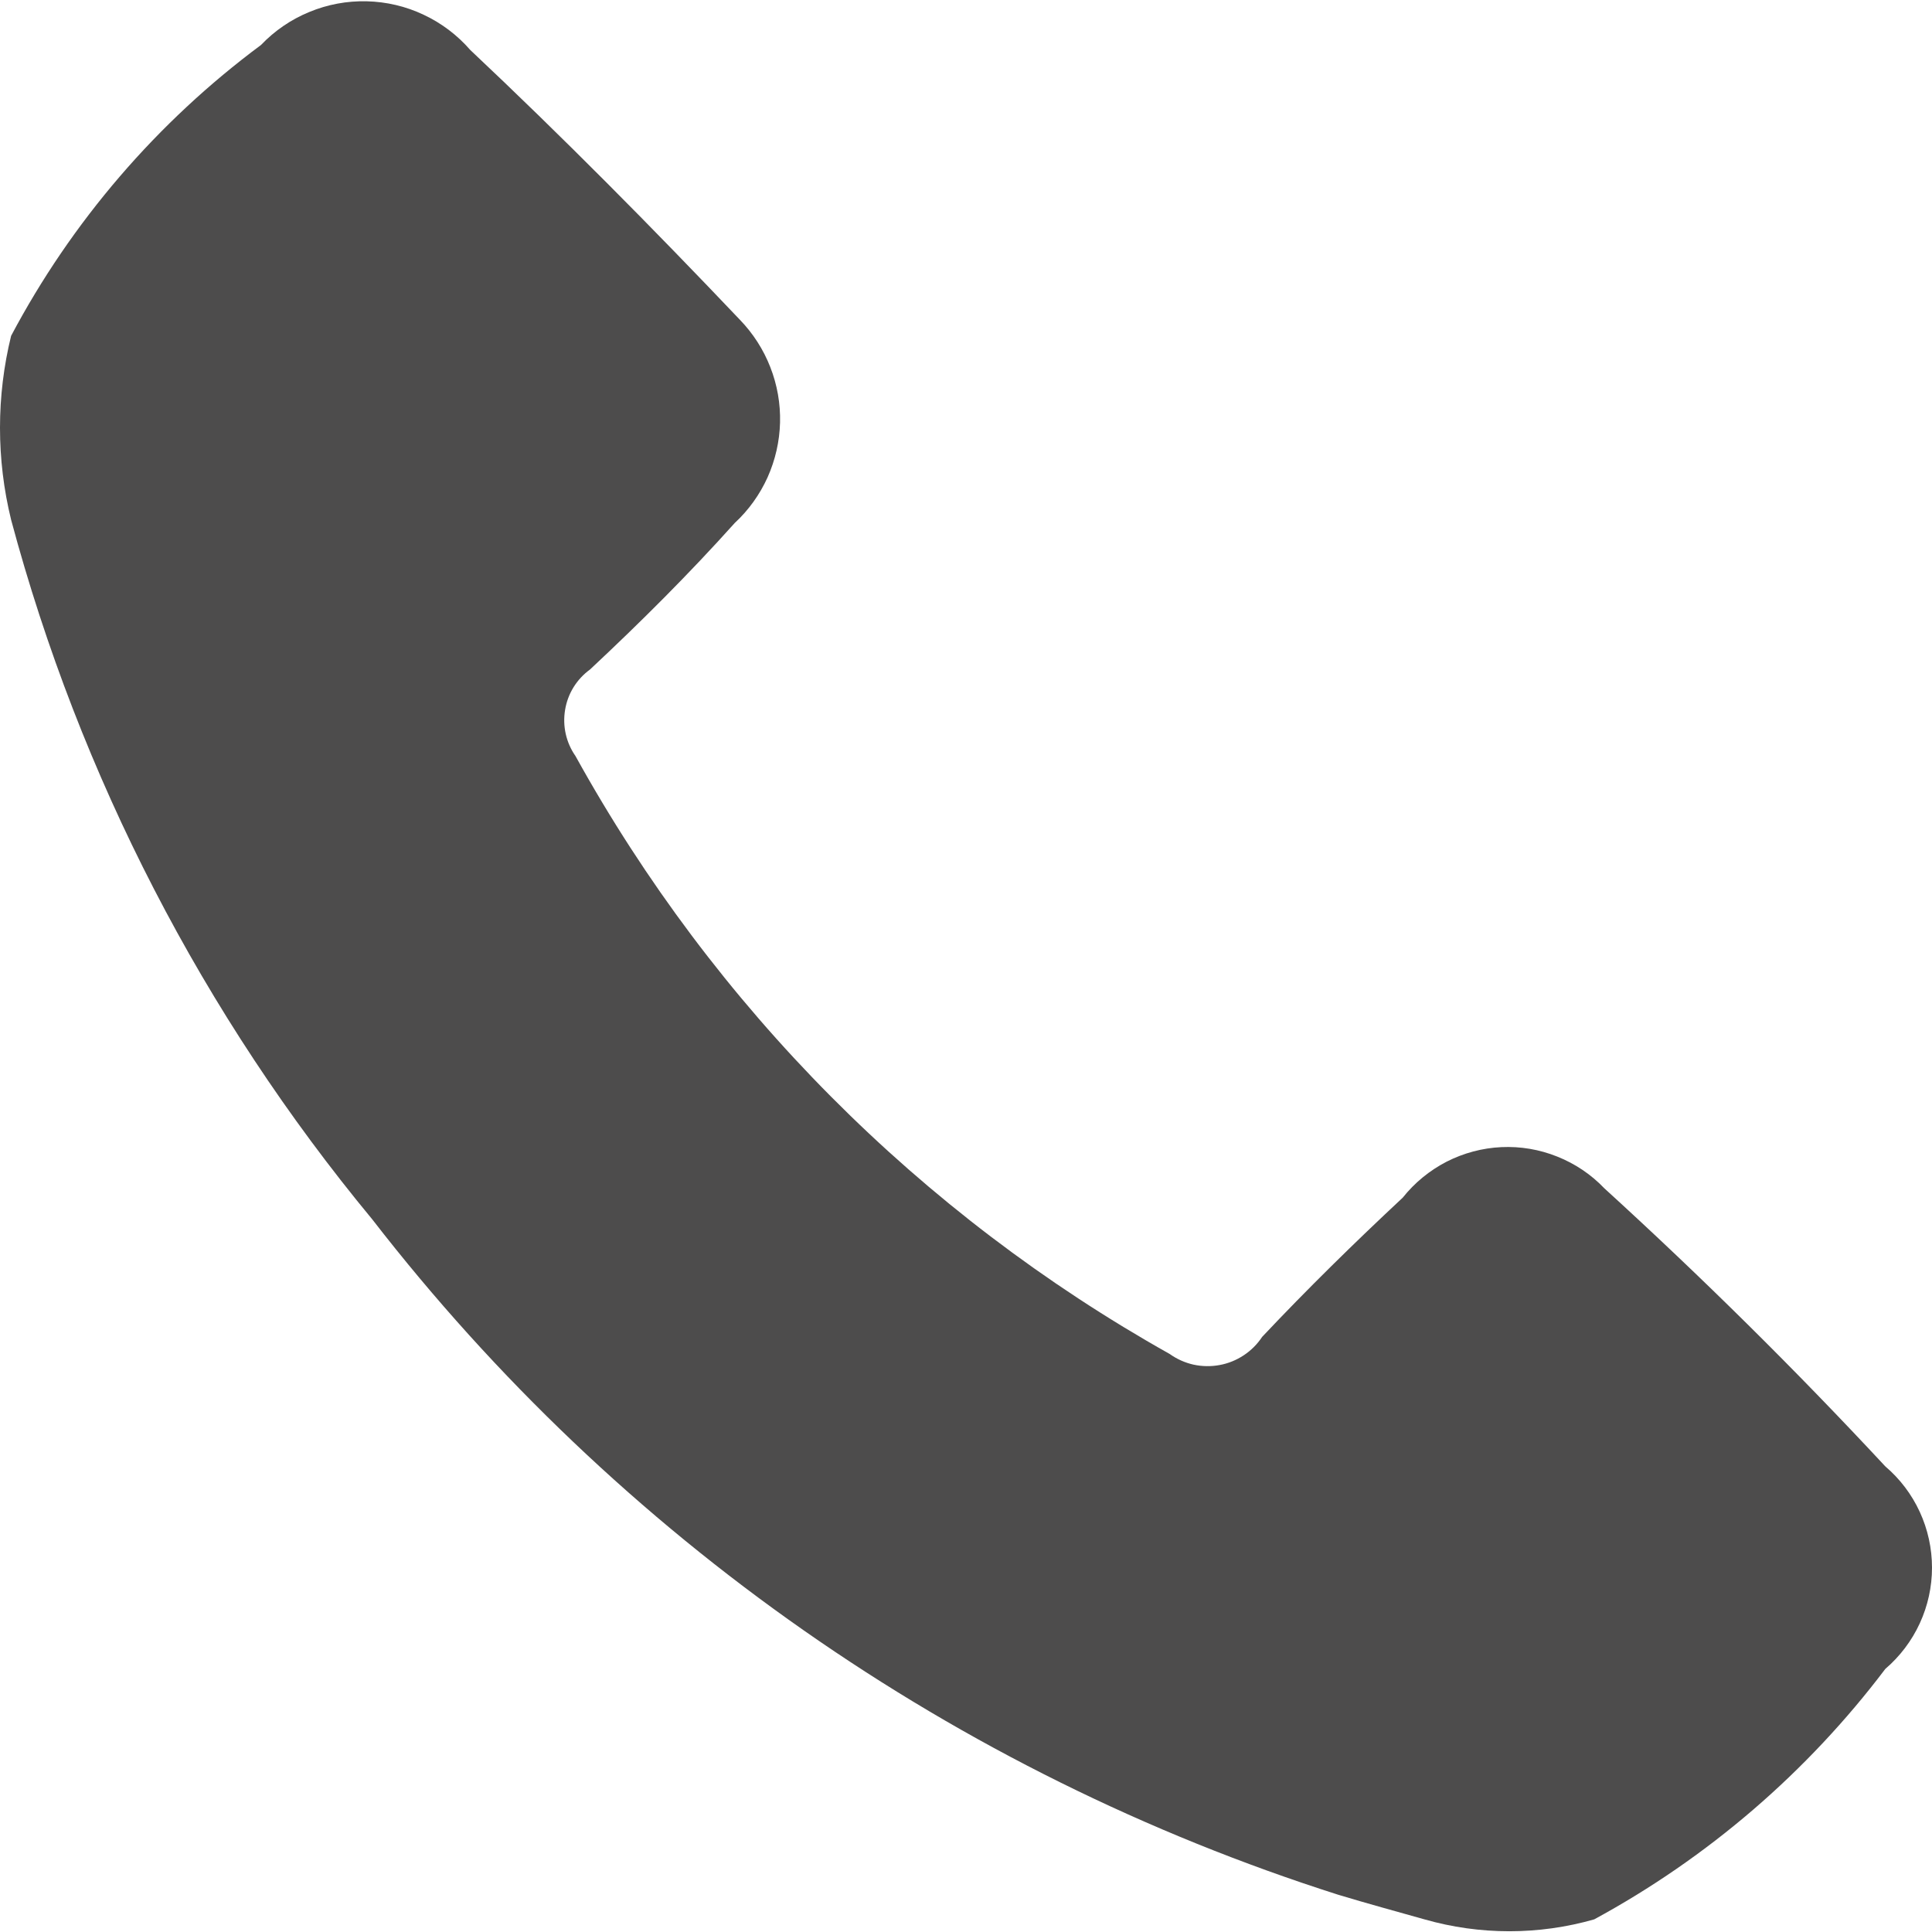 <svg width="24" height="24" viewBox="0 0 24 24" fill="none" xmlns="http://www.w3.org/2000/svg">
<path d="M9.127 6.497C9.3 6.337 9.438 6.144 9.535 5.93C9.631 5.715 9.684 5.484 9.69 5.249C9.696 5.014 9.655 4.78 9.569 4.561C9.484 4.342 9.355 4.142 9.192 3.973C8.105 2.829 6.99 1.702 5.842 0.621C5.681 0.436 5.484 0.287 5.262 0.183C5.041 0.078 4.8 0.022 4.556 0.016C4.311 0.01 4.068 0.055 3.842 0.149C3.615 0.242 3.411 0.382 3.242 0.559C1.952 1.517 0.891 2.751 0.138 4.172C-0.046 4.922 -0.046 5.706 0.138 6.457C0.992 9.643 2.522 12.607 4.625 15.148C7.682 19.096 11.866 22.021 16.623 23.537C16.98 23.645 17.337 23.742 17.695 23.843C18.384 24.04 19.115 24.04 19.804 23.843C21.217 23.076 22.45 22.015 23.42 20.732C23.602 20.576 23.748 20.383 23.848 20.166C23.948 19.949 24 19.713 24 19.474C24 19.235 23.948 18.998 23.848 18.781C23.748 18.564 23.602 18.371 23.42 18.216C22.305 17.017 21.141 15.866 19.93 14.762C19.766 14.59 19.567 14.456 19.346 14.368C19.125 14.279 18.889 14.239 18.651 14.25C18.414 14.261 18.182 14.323 17.97 14.431C17.759 14.54 17.573 14.692 17.425 14.878C16.826 15.437 16.238 16.014 15.679 16.607C15.619 16.698 15.541 16.776 15.45 16.836C15.359 16.896 15.257 16.938 15.15 16.957C15.043 16.977 14.933 16.975 14.826 16.952C14.72 16.928 14.619 16.883 14.531 16.82C11.427 15.079 8.871 12.506 7.149 9.392C7.032 9.225 6.986 9.018 7.02 8.817C7.053 8.616 7.164 8.437 7.329 8.317C7.958 7.729 8.56 7.129 9.127 6.497Z" fill="#4D4C4C"/>
</svg>
